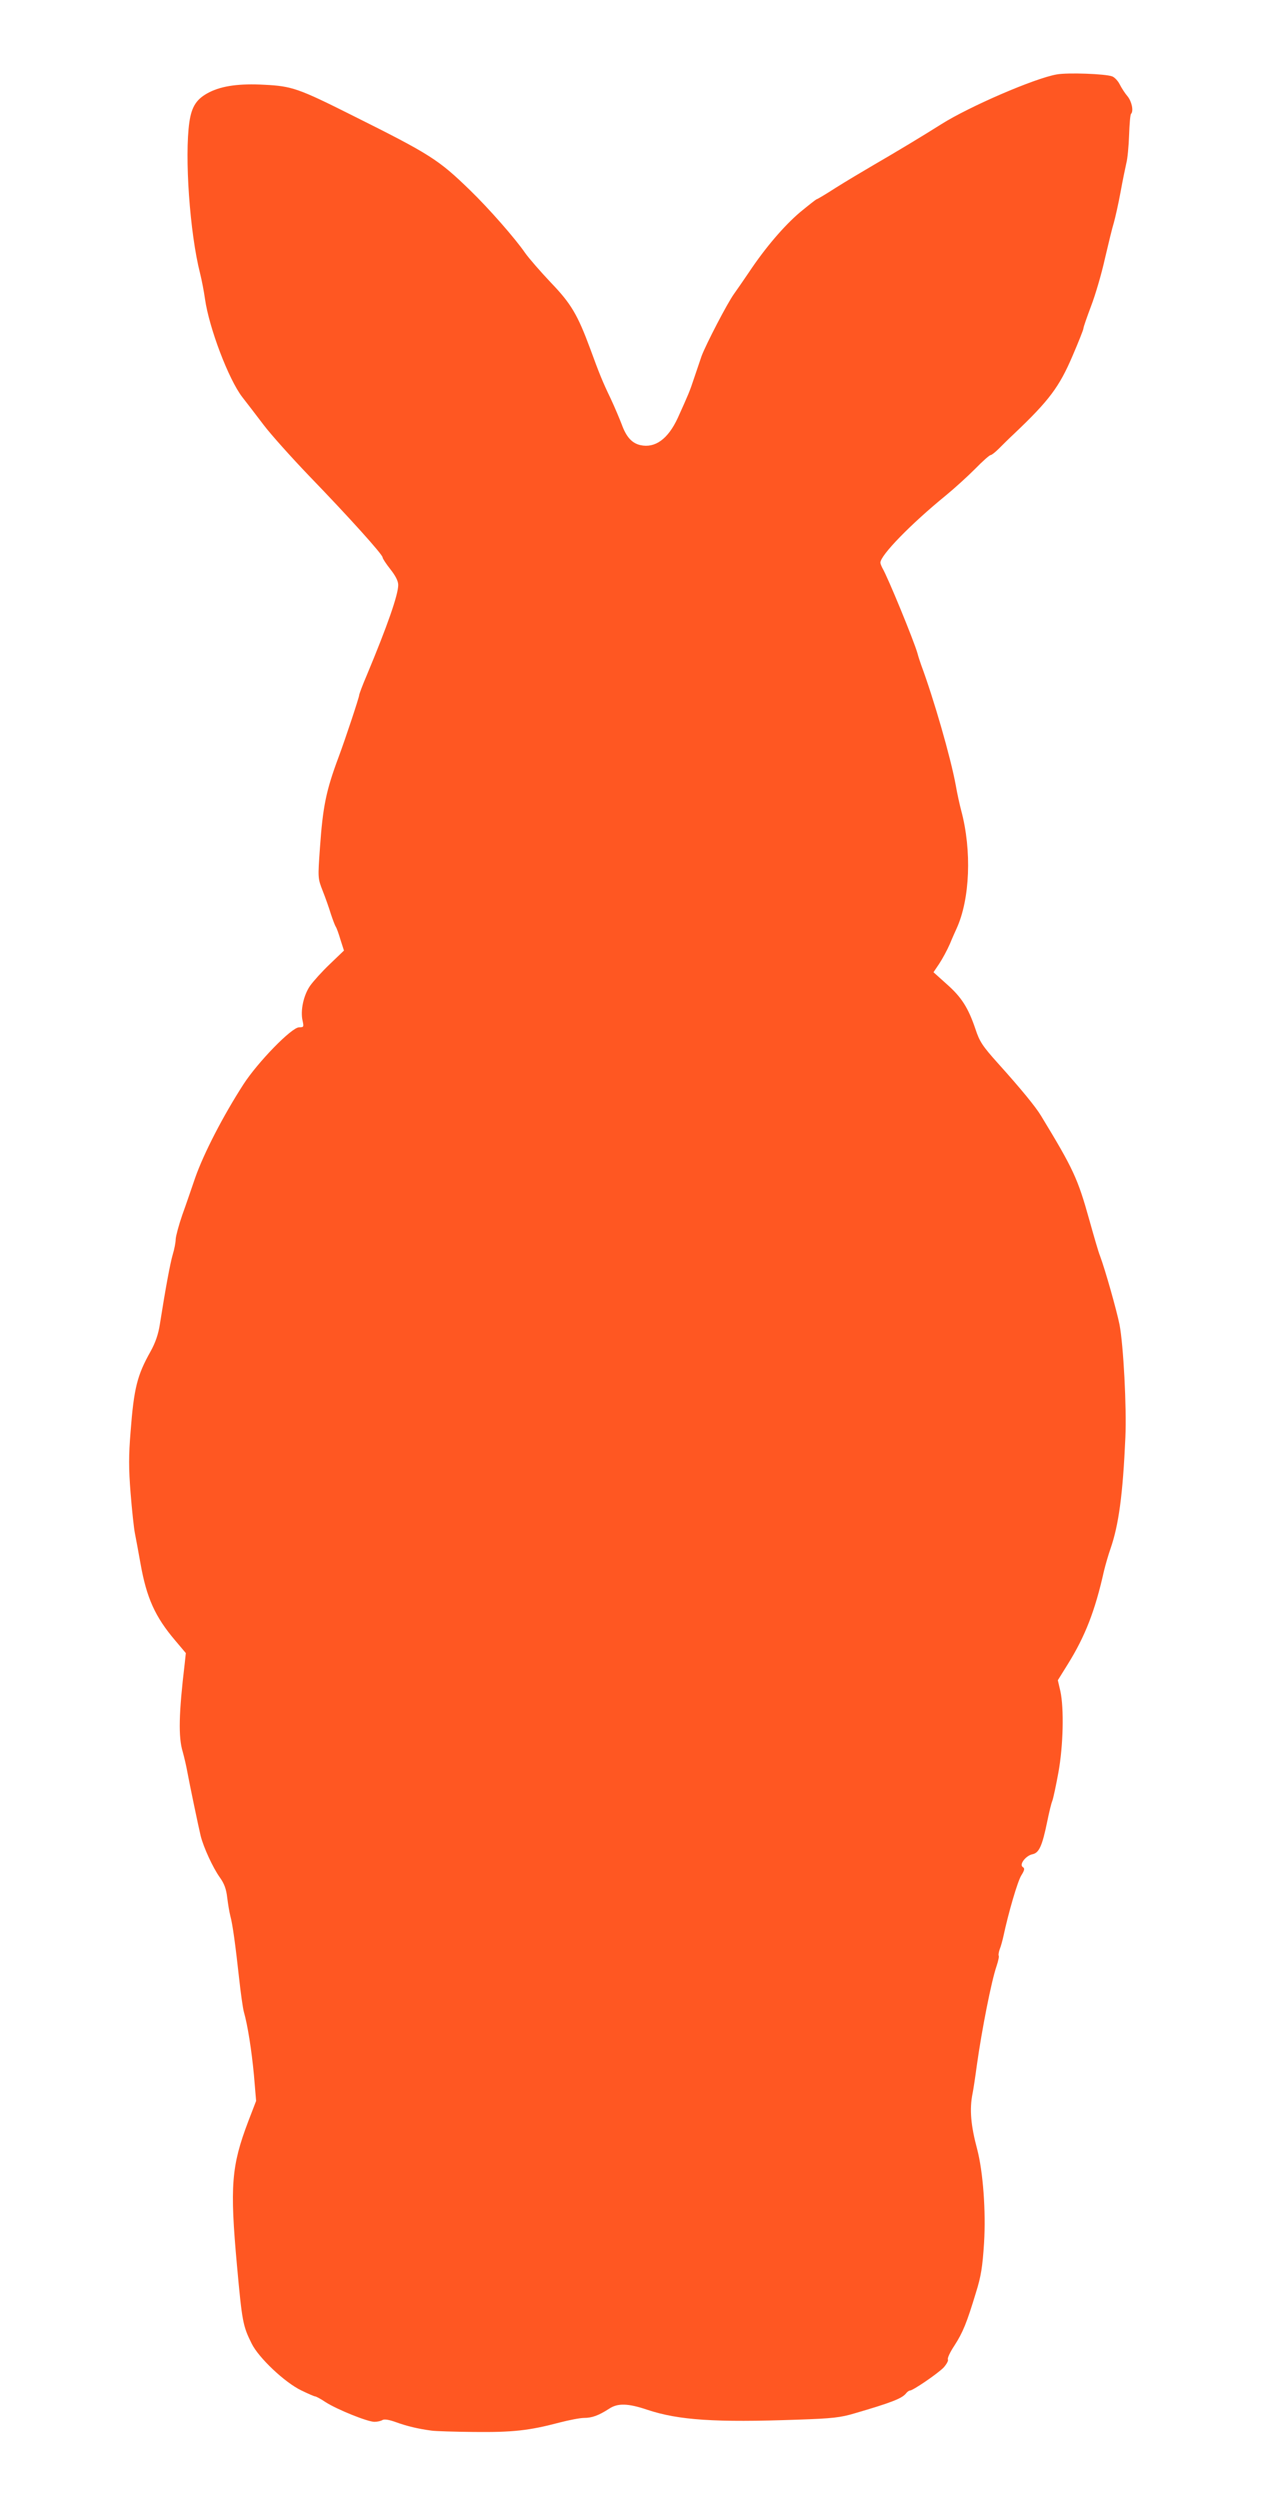 <?xml version="1.0" standalone="no"?>
<!DOCTYPE svg PUBLIC "-//W3C//DTD SVG 20010904//EN"
 "http://www.w3.org/TR/2001/REC-SVG-20010904/DTD/svg10.dtd">
<svg version="1.0" xmlns="http://www.w3.org/2000/svg"
 width="647pt" height="1280pt" viewBox="0 0 647 1280"
 preserveAspectRatio="xMidYMid meet">
<g transform="translate(0,1280) scale(0.1,-0.1)"
fill="#ff5722" stroke="none">
<path d="M5414 12419 c-112 -19 -448 -164 -592 -255 -90 -57 -233 -143 -347
-209 -55 -32 -142 -84 -193 -116 -51 -33 -95 -59 -98 -59 -3 0 -41 -30 -86
-67 -81 -69 -176 -179 -262 -308 -26 -38 -60 -88 -76 -110 -34 -47 -143 -257
-166 -318 -8 -23 -25 -73 -38 -112 -23 -70 -29 -83 -84 -205 -50 -108 -116
-156 -192 -139 -43 10 -72 42 -95 106 -10 26 -35 86 -57 133 -41 85 -58 127
-104 253 -65 176 -99 233 -202 340 -53 56 -113 125 -132 152 -50 73 -186 228
-282 321 -162 157 -202 183 -603 383 -275 138 -310 150 -450 157 -127 7 -216
-5 -282 -38 -65 -33 -91 -71 -103 -154 -25 -176 2 -566 55 -774 9 -36 20 -94
25 -130 21 -149 121 -412 191 -503 22 -28 71 -92 109 -142 37 -49 142 -166
232 -260 205 -212 378 -404 378 -419 0 -6 18 -33 40 -61 26 -33 40 -60 40 -80
0 -50 -55 -208 -161 -462 -22 -51 -39 -97 -39 -102 0 -11 -71 -225 -105 -316
-65 -174 -81 -254 -96 -466 -11 -155 -11 -156 14 -220 14 -35 33 -89 42 -119
10 -30 21 -59 25 -65 4 -5 15 -35 24 -66 l18 -56 -72 -69 c-40 -38 -85 -88
-102 -112 -33 -48 -50 -126 -38 -178 7 -32 6 -34 -18 -34 -38 0 -212 -179
-285 -292 -105 -163 -203 -353 -247 -478 -18 -52 -47 -138 -66 -190 -18 -52
-33 -108 -34 -125 0 -16 -7 -52 -15 -78 -13 -44 -37 -173 -66 -357 -8 -52 -23
-95 -48 -140 -68 -121 -85 -187 -102 -410 -10 -123 -10 -188 0 -315 7 -88 17
-180 22 -205 5 -25 18 -95 29 -157 31 -174 74 -271 178 -393 l54 -64 -6 -56
c-30 -251 -33 -374 -10 -449 8 -29 19 -76 24 -105 11 -60 56 -276 68 -326 15
-60 63 -163 97 -211 24 -33 34 -61 39 -105 4 -32 11 -75 16 -94 12 -44 26
-148 45 -320 8 -74 19 -151 24 -170 20 -70 40 -198 52 -326 l11 -131 -40 -104
c-87 -229 -95 -332 -58 -739 26 -285 30 -309 75 -399 35 -72 169 -199 254
-240 35 -17 67 -31 72 -31 4 0 29 -13 54 -30 60 -38 214 -100 249 -100 15 0
33 4 41 9 9 6 34 2 70 -11 55 -20 113 -34 181 -43 19 -3 118 -6 220 -7 196 -2
280 7 435 48 50 13 107 24 127 24 41 0 74 12 130 48 43 28 95 27 193 -6 162
-54 349 -66 770 -51 181 6 222 11 295 33 182 53 239 75 260 100 7 9 16 16 21
16 16 0 144 88 173 118 15 17 25 35 22 41 -4 6 11 38 33 71 44 68 64 118 110
270 27 86 34 133 42 255 10 163 -5 365 -35 480 -33 123 -40 205 -24 285 4 19
14 85 22 145 26 185 75 433 101 508 9 27 14 51 11 54 -2 3 0 17 5 32 6 14 14
44 19 66 26 122 73 283 92 313 17 27 18 36 8 42 -21 13 15 59 49 66 34 7 50
42 76 169 9 44 20 91 26 105 5 14 19 79 31 145 25 138 29 328 10 416 l-13 56
51 82 c89 143 140 274 185 476 8 33 23 85 34 116 42 122 63 276 76 569 7 153
-10 474 -30 578 -15 74 -73 280 -100 352 -8 19 -32 103 -55 185 -59 211 -81
259 -247 532 -27 45 -102 137 -220 268 -80 89 -95 112 -116 176 -37 109 -71
163 -147 230 l-68 61 29 43 c16 24 41 70 55 102 13 32 29 67 34 78 69 150 79
400 24 605 -8 30 -21 89 -28 130 -26 142 -113 443 -177 615 -6 17 -15 44 -19
60 -19 66 -152 390 -180 437 -5 10 -10 22 -10 27 0 38 156 198 335 344 44 36
111 97 150 136 38 39 74 71 80 71 5 0 24 15 42 33 17 17 52 52 79 77 178 169
230 238 298 397 31 72 56 135 56 141 0 7 18 58 39 114 22 57 54 166 71 243 18
77 38 160 46 185 7 25 23 95 34 155 11 61 25 128 30 150 6 22 12 86 14 143 2
57 6 106 10 109 14 14 4 63 -18 90 -13 15 -31 43 -40 61 -9 18 -27 37 -39 41
-35 13 -227 20 -283 10z"/>
</g>
</svg>
